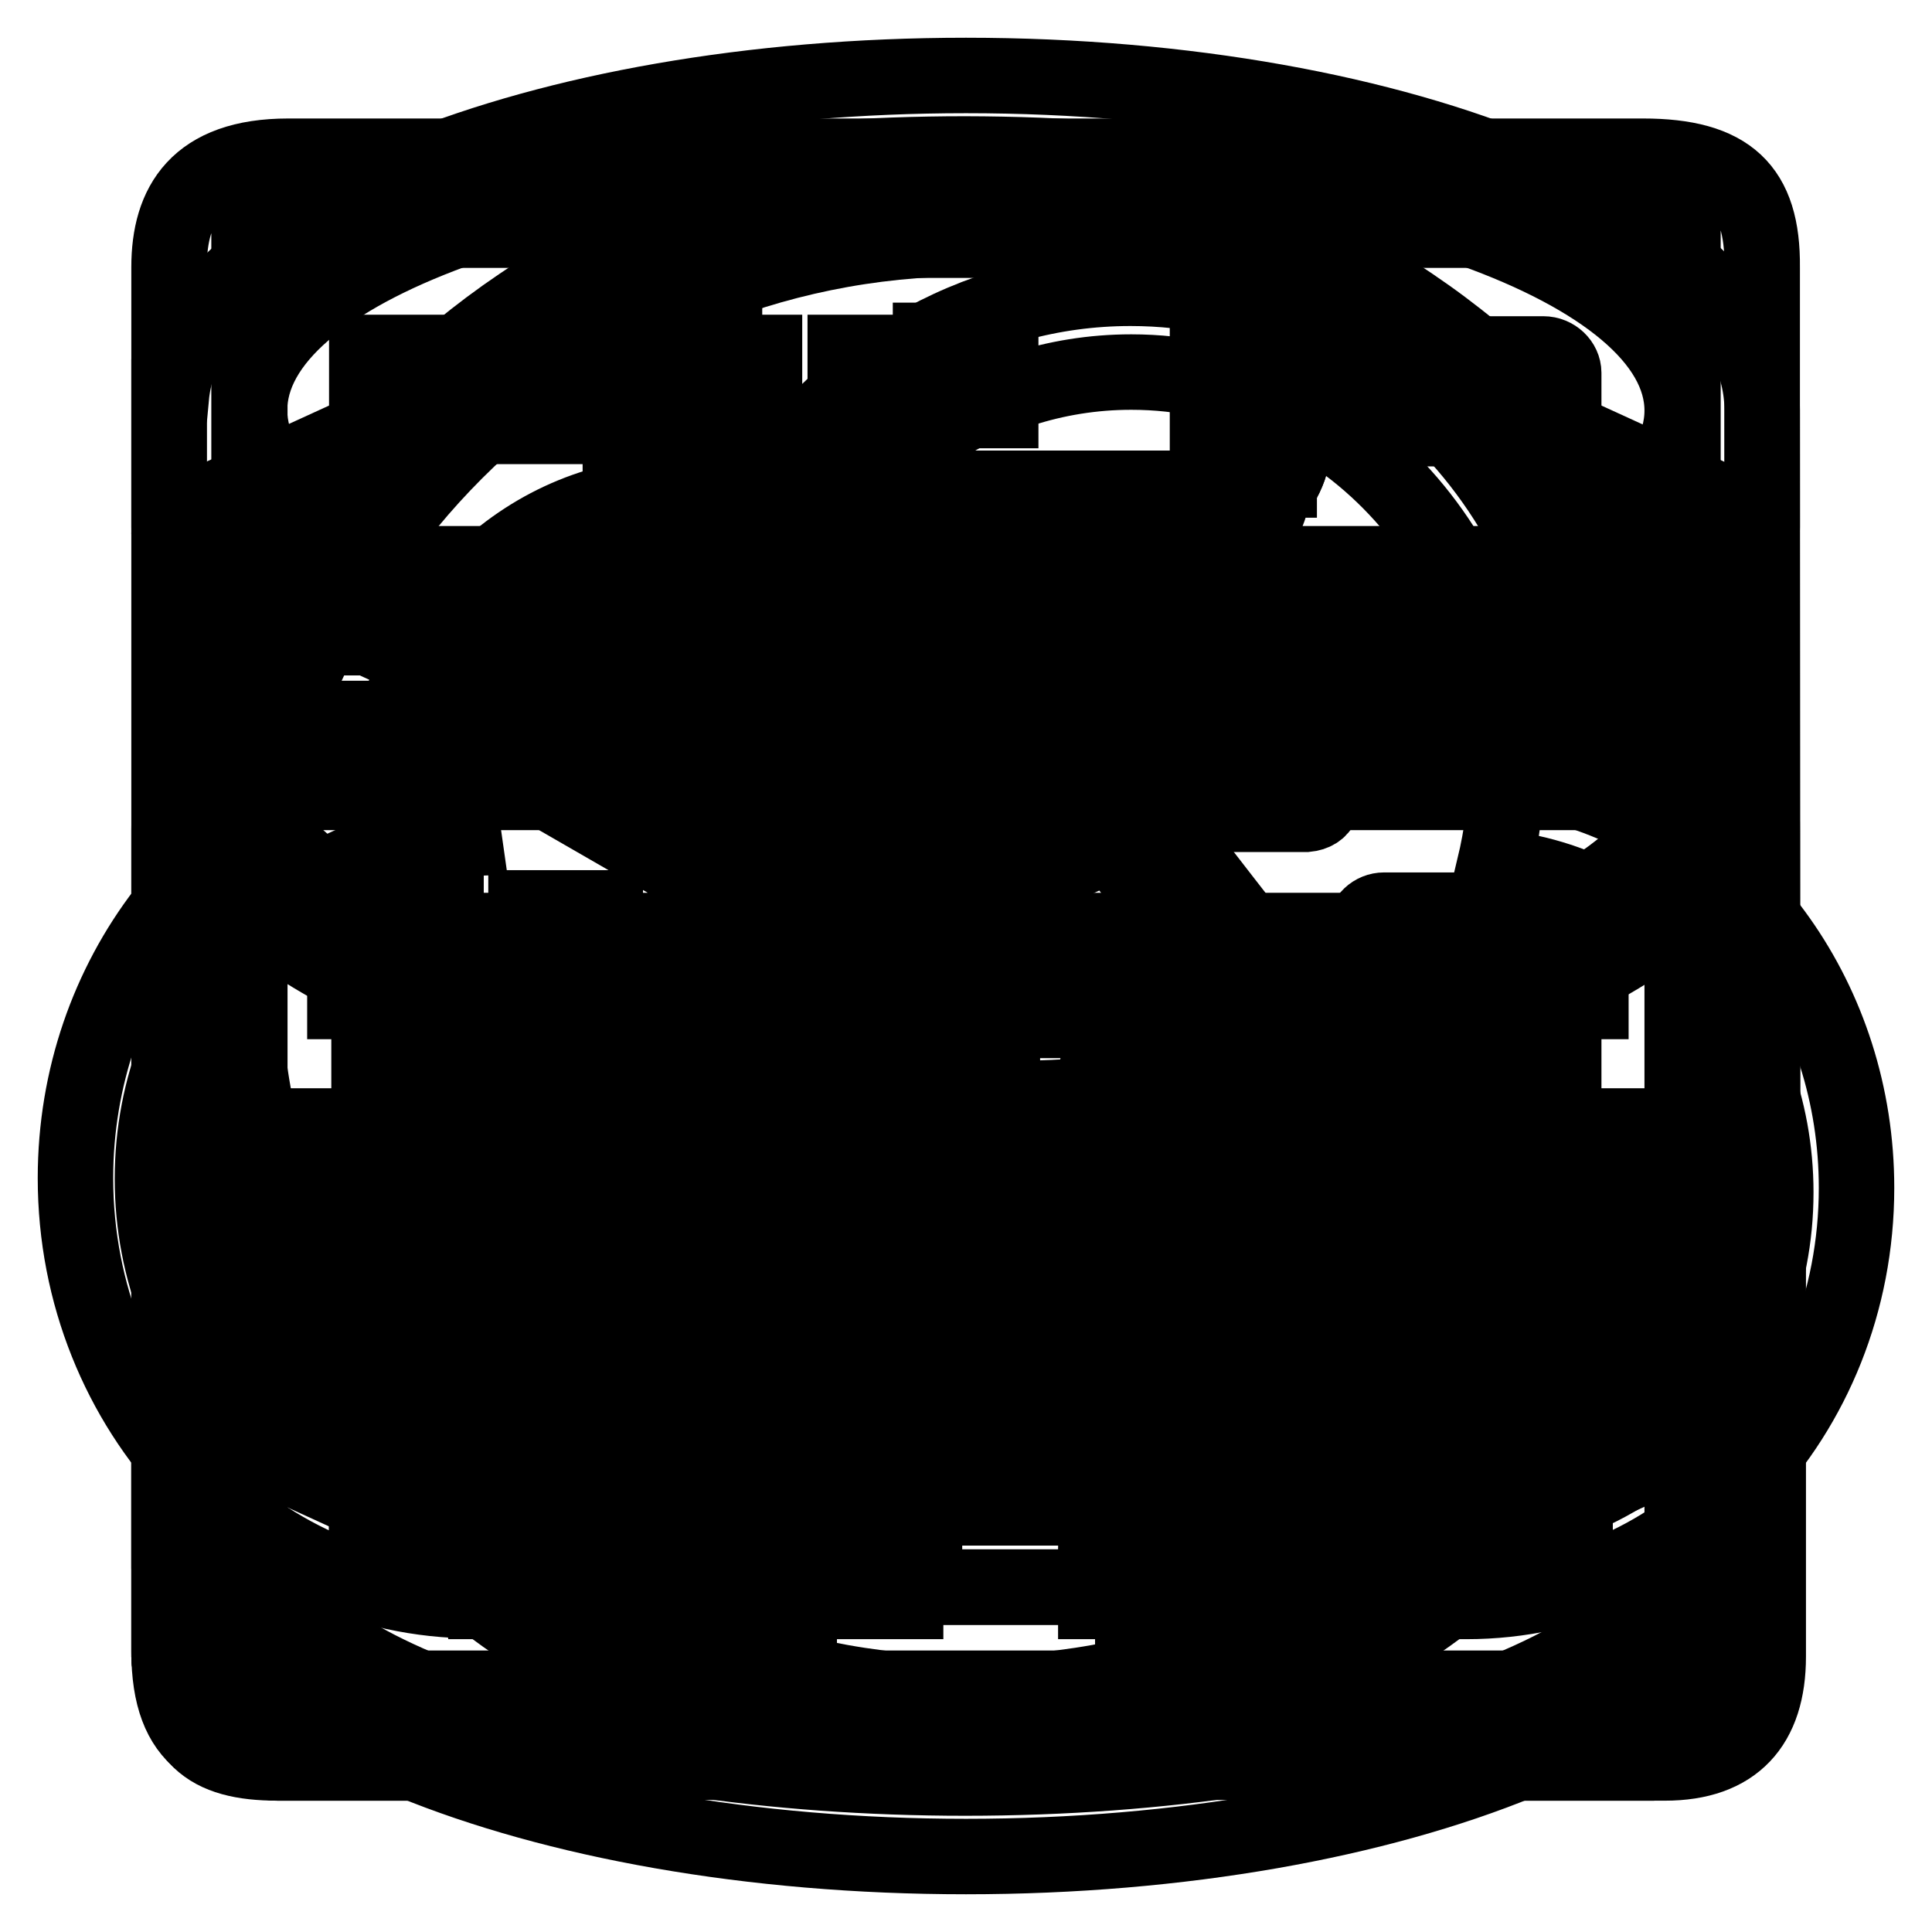 <?xml version="1.0" encoding="utf-8"?>
<!-- Svg Vector Icons : http://www.onlinewebfonts.com/icon -->
<!DOCTYPE svg PUBLIC "-//W3C//DTD SVG 1.1//EN" "http://www.w3.org/Graphics/SVG/1.1/DTD/svg11.dtd">
<svg version="1.1" xmlns="http://www.w3.org/2000/svg" xmlns:xlink="http://www.w3.org/1999/xlink" x="0px" y="0px" viewBox="0 0 256 256" enable-background="new 0 0 256 256" xml:space="preserve">
<g><g><path stroke-width="10" fill-opacity="0" stroke="#000000"  d="M217.7,169.7H38.2c-12.1,0-15.8,6.4-15.8,14.7v34.4c0,12.2,6.2,14.7,15.8,14.7h179.5c9.8,0,15.8-4.9,15.8-14.7v-34.4C233.6,174,229.1,169.7,217.7,169.7z M223,223.7H33v-44.2h190V223.7z"/><path stroke-width="10" fill-opacity="0" stroke="#000000"  d="M217.7,95.2H38.2c-12.1,0-15.8,6.4-15.8,14.7v34.4c0,12.2,6.2,14.7,15.8,14.7h179.5c9.8,0,15.8-4.9,15.8-14.7V110C233.6,99.5,229.1,95.2,217.7,95.2z M223,149.2H33V105h190V149.2z"/><path stroke-width="10" fill-opacity="0" stroke="#000000"  d="M217.7,20.7H38.2c-12.1,0-15.8,6.4-15.8,14.7v34.4c0,12.2,6.2,14.7,15.8,14.7h179.5c9.8,0,15.8-4.9,15.8-14.7V35.4C233.6,25,229.1,20.7,217.7,20.7z M223,74.7H33V30.5h190V74.7z"/><path stroke-width="10" fill-opacity="0" stroke="#000000"  d="M183.4,56.8h21.1c1.4,0,2.7-1.1,2.7-2.5v-4.9c0-1.3-1.2-2.5-2.7-2.5h-21.1c-1.4,0-2.6,1.1-2.6,2.5v4.9C180.8,55.7,181.9,56.8,183.4,56.8z"/><path stroke-width="10" fill-opacity="0" stroke="#000000"  d="M183.4,130.5h21.1c1.4,0,2.7-1.1,2.7-2.5v-4.9c0-1.3-1.2-2.5-2.7-2.5h-21.1c-1.4,0-2.6,1.1-2.6,2.5v4.9C180.8,129.3,181.9,130.5,183.4,130.5z"/><path stroke-width="10" fill-opacity="0" stroke="#000000"  d="M183.4,204.1h21.1c1.4,0,2.7-1.1,2.7-2.5v-4.9c0-1.3-1.2-2.5-2.7-2.5h-21.1c-1.4,0-2.6,1.1-2.6,2.5v4.9C180.8,203,181.9,204.1,183.4,204.1z"/><path stroke-width="10" fill-opacity="0" stroke="#000000"  d="M48.6,46.7h10.5v9.8H48.6V46.7z"/><path stroke-width="10" fill-opacity="0" stroke="#000000"  d="M69.7,46.7h10.5v9.8H69.7V46.7z"/><path stroke-width="10" fill-opacity="0" stroke="#000000"  d="M90.8,46.7h10.5v9.8H90.8V46.7z"/><path stroke-width="10" fill-opacity="0" stroke="#000000"  d="M112,46.7h10.5v9.8H112V46.7z"/><path stroke-width="10" fill-opacity="0" stroke="#000000"  d="M48.6,120.3h10.5v9.8H48.6V120.3z"/><path stroke-width="10" fill-opacity="0" stroke="#000000"  d="M69.7,120.3h10.5v9.8H69.7V120.3z"/><path stroke-width="10" fill-opacity="0" stroke="#000000"  d="M90.8,120.3h10.5v9.8H90.8V120.3z"/><path stroke-width="10" fill-opacity="0" stroke="#000000"  d="M112,120.3h10.5v9.8H112V120.3z"/><path stroke-width="10" fill-opacity="0" stroke="#000000"  d="M48.6,194h10.5v9.8H48.6V194z"/><path stroke-width="10" fill-opacity="0" stroke="#000000"  d="M69.7,194h10.5v9.8H69.7V194z"/><path stroke-width="10" fill-opacity="0" stroke="#000000"  d="M90.8,194h10.5v9.8H90.8V194z"/><path stroke-width="10" fill-opacity="0" stroke="#000000"  d="M112,194h10.5v9.8H112V194z"/><path stroke-width="10" fill-opacity="0" stroke="#000000"  d="M94.4,92.8h62.4v4.7H94.4V92.8z"/><path stroke-width="10" fill-opacity="0" stroke="#000000"  d="M173.8,103.3L164.2,86c-0.7-1.1-2.6-2.7-4.1-2.7H95.8c-1.6,0-3.4,1.5-4.1,2.7L82,103.3c-1.3,2-0.6,3.7,1.6,3.7h88.6C174.5,107,175.1,105.3,173.8,103.3z"/><path stroke-width="10" fill-opacity="0" stroke="#000000"  d="M85.7,125.7h84.8c19,0,34.4,15.1,34.4,33.6v6.9c0,18.6-15.4,33.6-34.4,33.6H85.7c-19,0-34.4-15.1-34.4-33.6v-6.9C51.2,140.7,66.6,125.7,85.7,125.7z"/><path stroke-width="10" fill-opacity="0" stroke="#000000"  d="M85.3,135.2h85.5c13.5,0,24.5,10.7,24.5,24v5c0,13.2-11,24-24.5,24H85.3c-13.5,0-24.5-10.7-24.5-24v-5C60.7,145.9,71.7,135.2,85.3,135.2z"/><path stroke-width="10" fill-opacity="0" stroke="#000000"  d="M48.6,163h160.1v47.3H48.6V163z"/><path stroke-width="10" fill-opacity="0" stroke="#000000"  d="M123.2,102.2h9.6v56.3h-9.6V102.2z"/><path stroke-width="10" fill-opacity="0" stroke="#000000"  d="M180.8,163.2h38.4c2.6,0,4.8,2.1,4.8,4.7v51.6c0,2.6-2.1,4.7-4.8,4.7h-38.4c-2.6,0-4.8-2.1-4.8-4.7v-51.6C176,165.3,178.2,163.2,180.8,163.2z"/><path stroke-width="10" fill-opacity="0" stroke="#000000"  d="M180.8,153.8h38.3c5.3,0,14.4,8.9,14.4,14.1v51.6c0,5.2-9.1,14.1-14.4,14.1h-38.3c-5.3,0-14.4-8.9-14.4-14.1v-51.6C166.4,162.7,175.5,153.8,180.8,153.8z"/><path stroke-width="10" fill-opacity="0" stroke="#000000"  d="M99.2,31.8h57.7c2.6,0,4.8,2.1,4.8,4.7V60c0,2.6-2.1,4.7-4.8,4.7H99.2c-2.6,0-4.8-2.1-4.8-4.7V36.5C94.4,33.9,96.5,31.8,99.2,31.8z"/><path stroke-width="10" fill-opacity="0" stroke="#000000"  d="M156.8,22.4H99.2c-5.3,0-14.4,8.9-14.4,14.1v23.4c0,5.2,9.1,14.1,14.4,14.1h57.6c5.3,0,14.4-8.9,14.4-14.1V36.5C171.3,31.3,162.1,22.4,156.8,22.4z"/><path stroke-width="10" fill-opacity="0" stroke="#000000"  d="M108.8,163.2h38.4c2.6,0,4.8,2.1,4.8,4.7v51.6c0,2.6-2.1,4.7-4.8,4.7h-38.4c-2.6,0-4.8-2.1-4.8-4.7v-51.6C104,165.3,106.2,163.2,108.8,163.2z"/><path stroke-width="10" fill-opacity="0" stroke="#000000"  d="M108.8,153.8h38.3c5.3,0,14.4,8.9,14.4,14.1v51.6c0,5.2-9.1,14.1-14.4,14.1h-38.3c-5.3,0-14.4-8.9-14.4-14.1v-51.6C94.4,162.7,103.5,153.8,108.8,153.8z"/><path stroke-width="10" fill-opacity="0" stroke="#000000"  d="M36.8,163.2h38.4c2.6,0,4.8,2.1,4.8,4.7v51.6c0,2.6-2.1,4.7-4.8,4.7H36.8c-2.6,0-4.8-2.1-4.8-4.7v-51.6C32,165.3,34.2,163.2,36.8,163.2z"/><path stroke-width="10" fill-opacity="0" stroke="#000000"  d="M36.8,153.8h38.3c5.3,0,14.4,8.9,14.4,14.1v51.6c0,5.2-9.1,14.1-14.4,14.1H36.8c-5.3,0-14.4-8.9-14.4-14.1v-51.6C22.4,162.7,31.5,153.8,36.8,153.8z"/><path stroke-width="10" fill-opacity="0" stroke="#000000"  d="M36.8,153.8h38.3c5.3,0,14.4,8.9,14.4,14.1v51.6c0,5.2-9.1,14.1-14.4,14.1H36.8c-5.3,0-14.4-8.9-14.4-14.1v-51.6C22.4,162.7,31.5,153.8,36.8,153.8z"/><path stroke-width="10" fill-opacity="0" stroke="#000000"  d="M108.8,153.8h38.3c5.3,0,14.4,8.9,14.4,14.1v51.6c0,5.2-9.1,14.1-14.4,14.1h-38.3c-5.3,0-14.4-8.9-14.4-14.1v-51.6C94.4,162.7,103.5,153.8,108.8,153.8z"/><path stroke-width="10" fill-opacity="0" stroke="#000000"  d="M156.8,22.4H99.2c-5.3,0-14.4,8.9-14.4,14.1v23.4c0,5.2,9.1,14.1,14.4,14.1h57.6c5.3,0,14.4-8.9,14.4-14.1V36.5C171.3,31.3,162.1,22.4,156.8,22.4z"/><path stroke-width="10" fill-opacity="0" stroke="#000000"  d="M180.8,153.8h38.3c5.3,0,14.4,8.9,14.4,14.1v51.6c0,5.2-9.1,14.1-14.4,14.1h-38.3c-5.3,0-14.4-8.9-14.4-14.1v-51.6C166.4,162.7,175.5,153.8,180.8,153.8z"/><path stroke-width="10" fill-opacity="0" stroke="#000000"  d="M123.2,102.2h9.6v56.3h-9.6V102.2z"/><path stroke-width="10" fill-opacity="0" stroke="#000000"  d="M85.7,125.7h84.8c19,0,34.4,15.1,34.4,33.6v6.9c0,18.6-15.4,33.6-34.4,33.6H85.7c-19,0-34.4-15.1-34.4-33.6v-6.9C51.2,140.7,66.6,125.7,85.7,125.7z"/><path stroke-width="10" fill-opacity="0" stroke="#000000"  d="M85.3,135.2h85.5c13.5,0,24.5,10.7,24.5,24v5c0,13.2-11,24-24.5,24H85.3c-13.5,0-24.5-10.7-24.5-24v-5C60.7,145.9,71.7,135.2,85.3,135.2z"/><path stroke-width="10" fill-opacity="0" stroke="#000000"  d="M48.6,163h160.1v47.3H48.6V163z"/><path stroke-width="10" fill-opacity="0" stroke="#000000"  d="M95.8,83.3H160c1.6,0,3.4,1.5,4.1,2.7l9.7,17.2c1.3,2,0.6,3.7-1.6,3.7H83.6c-2.2,0-2.9-1.7-1.6-3.7L91.7,86C92.4,84.9,94.3,83.3,95.8,83.3z"/><path stroke-width="10" fill-opacity="0" stroke="#000000"  d="M220.6,153.8h-34.9c-8.7,0-13.7,4.7-13.7,14.1v51.6c0,10.8,4.4,14.1,13.7,14.1h34.9c9.2,0,13.7-5,13.7-14.1v-51.6C234.3,158.5,228.9,153.8,220.6,153.8z M225.2,219.6c0,2.6-2,4.7-4.6,4.7h-35c-2.5,0-4.6-2.1-4.6-4.7v-51.6c0-2.6,2-4.7,4.6-4.7h35c2.5,0,4.6,2.1,4.6,4.7L225.2,219.6L225.2,219.6z"/><path stroke-width="10" fill-opacity="0" stroke="#000000"  d="M145.5,153.8h-34.9c-8.7,0-13.7,3.3-13.7,14.1v51.6c0,10.8,4.4,14.1,13.7,14.1h34.9c9.2,0,13.7-5,13.7-14.1v-51.6C159.2,157.7,155.9,153.8,145.5,153.8z M150.1,219.6c0,2.6-2,4.7-4.6,4.7h-35c-2.5,0-4.6-2.1-4.6-4.7v-51.6c0-2.6,2-4.7,4.6-4.7h35c2.5,0,4.6,2.1,4.6,4.7V219.6z"/><path stroke-width="10" fill-opacity="0" stroke="#000000"  d="M71.7,153.8H36.8c-8.7,0-13.7,3.3-13.7,14.1v51.6c0,10.8,4.4,14.1,13.7,14.1h34.9c9.2,0,13.7-5,13.7-14.1v-51.6C85.4,157.7,82.1,153.8,71.7,153.8z M76.4,219.6c0,2.6-2,4.7-4.6,4.7h-35c-2.5,0-4.6-2.1-4.6-4.7v-51.6c0-2.6,2-4.7,4.6-4.7h35c2.5,0,4.6,2.1,4.6,4.7L76.4,219.6L76.4,219.6z"/><path stroke-width="10" fill-opacity="0" stroke="#000000"  d="M207.2,160.3v-22.9c0-10.2-3.3-14.1-13.7-14.1H62.6c-8.7,0-13.7,3.3-13.7,14.1v22.9l9.1,0v-23c0-2.6,2-4.7,4.6-4.7h130.9c2.5,0,4.6,2.1,4.6,4.7v23L207.2,160.3z"/><path stroke-width="10" fill-opacity="0" stroke="#000000"  d="M155.4,22.4h-54.7c-9.2,0-13.7,3.7-13.7,14.1v23.4C87,70.5,90,74,100.7,74h54.7c11,0,13.7-4.6,13.7-14.1V36.5C169.1,27.7,165.8,22.4,155.4,22.4z M160,60c0,2.6-2,4.7-4.6,4.7h-54.8c-2.5,0-4.6-2.1-4.6-4.7V36.5c0-2.6,2-4.7,4.6-4.7h54.8c2.5,0,4.6,2.1,4.6,4.7L160,60L160,60z"/><path stroke-width="10" fill-opacity="0" stroke="#000000"  d="M123.4,102.2h9.2v56.3h-9.2V102.2z"/><path stroke-width="10" fill-opacity="0" stroke="#000000"  d="M174.7,104.1l-7.1-19.5c-2.1-4.2-3.9-4.4-8.9-4.4H92.9c-5.9,0-6.8,4.5-6.6,3.9l-8.9,20.1c-1.2,2-0.6,3.7,1.5,3.7h94.2C175.2,107.7,175.9,106,174.7,104.1z M165.3,100.5l-78.7,0.2L92,86.1l69.9,0.3L165.3,100.5z"/><path stroke-width="10" fill-opacity="0" stroke="#000000"  d="M63.5,212L63.5,212L63.5,212L63.5,212z"/><path stroke-width="10" fill-opacity="0" stroke="#000000"  d="M209.6,105c0-1.1,0.2-2.2,0.2-3.3c0-35.1-26.9-63.5-60-63.5c-21,0-39.4,11.4-50.1,28.7c-3.1-0.9-6.4-1.4-9.8-1.4c-19.8,0-36.2,15.7-38.6,36C27.7,107.1,10,129.4,10,156.1c0,30.9,23.7,56,52.9,56c0.2,0,0.4,0,0.6,0l-1.8-10.7v-0.1c-23-0.7-41.5-20.6-41.5-45.1c0-24.4,18.4-44.3,41.3-45.1c-0.2-1.4-0.4-2.8-0.4-4.3c0-16.9,12.9-30.5,28.9-30.5c5.3,0,10.2,1.6,14.5,4.3c7.7-18.4,25.1-31.3,45.4-31.3c27.4,0,49.7,23.6,49.7,52.6c0,4.5-0.6,8.8-1.6,13c20.9,1.9,37.3,20.5,37.3,43.1c0,23.9-18.3,43.3-40.9,43.3c0,0-0.1,0-0.1,0l-41.8-0.1c0-15.6-0.1-55.3-0.1-55.3h25.7c-3.3,0-2.6-0.2-2.1-0.6c1-0.6,2.1-2,2.1-3.9c0-1.7-0.8-3.3-2.4-4.9c-1.8-1.9-22.1-28.2-36.4-46.7c-0.5-0.6-0.9-1.3-1.4-1.8c-0.3-0.3-1.8-1.9-4.3-2c-1.2,0-3,0.3-4.7,2c-0.1,0.1-0.2,0.2-0.3,0.3l-38.8,49.4c-1,1-1.4,2.1-1.4,3.3c0,1.7,1.1,3.8,4.1,4.4c1,0.2,2,0.2,2,0.2h18.5v55.8H61.7l1.9,10.8l56.4,0l0,0c0,0,0,0,0,0l0-7v-3.8v-59.3c0-1.9-1.6-3.5-3.5-3.5H97.9l35.4-44.9c6.5,8.5,27.9,36.4,35.1,45.3h-19.7c-0.9,0-1.8,0.4-2.5,1c-0.6,0.7-1,1.5-1,2.5c0,0,0,0,0,0c0,0,0.1,62.7,0,62.7v7c0.3,0,0.5-0.1,0.7-0.1v0.1h48.4c28.6,0,51.7-24.5,51.7-54.8C246,132.7,230.7,111.9,209.6,105z"/><path stroke-width="10" fill-opacity="0" stroke="#000000"  d="M25.1,73.7l96.2,43.9c3.6,1.7,9.6,1.7,13.2,0l96.2-43.9c3.6-1.7,3.6-4.4,0-6l-96.2-44c-3.6-1.7-9.6-1.7-13.2,0l-96.2,44C21.5,69.3,21.5,72,25.1,73.7z"/><path stroke-width="10" fill-opacity="0" stroke="#000000"  d="M25.1,188.3l96.2,44c3.6,1.7,9.6,1.7,13.2,0l96.2-44"/><path stroke-width="10" fill-opacity="0" stroke="#000000"  d="M25.1,150.2l96.2,43.9c3.6,1.7,9.6,1.7,13.2,0l96.2-43.9"/><path stroke-width="10" fill-opacity="0" stroke="#000000"  d="M25.1,111.9l96.2,44c3.6,1.7,9.6,1.7,13.2,0l96.2-44"/><path stroke-width="10" fill-opacity="0" stroke="#000000"  d="M128,22.4C69.7,22.4,22.4,69.7,22.4,128c0,58.3,47.3,105.6,105.6,105.6c58.3,0,105.6-47.3,105.6-105.6C233.6,69.7,186.3,22.4,128,22.4z M128.5,224.4c-53.2,0-96.4-43.2-96.4-96.4c0-53.2,43.2-96.4,96.4-96.4c53.2,0,96.4,43.2,96.4,96.4C224.9,181.2,181.8,224.4,128.5,224.4z"/><path stroke-width="10" fill-opacity="0" stroke="#000000"  d="M130.9,138.5l-55.7-32.1l4.6-7.9l55.7,32.1L130.9,138.5z"/><path stroke-width="10" fill-opacity="0" stroke="#000000"  d="M233.5,54.4C233.5,29.9,186.3,10,128,10C71.1,10,24.9,29,22.7,52.6h-0.3v150.3h0.2C24.3,226.8,70.8,246,128,246c57.2,0,103.7-19.2,105.4-43.1h0.2L233.5,54.4L233.5,54.4z M222.9,201.7c0,18.7-42.5,33.9-95,33.9c-51.7,0-93.6-14.7-94.8-33.1v-34.9c17.1,14.8,53.1,25.1,94.9,25.1c41.8,0,77.8-10.2,94.9-25L222.9,201.7L222.9,201.7z M222.9,148.4c0,18.7-42.5,33.9-95,33.9c-51.7,0-93.6-14.7-94.8-33.1v-28.6c17.1,14.8,53.1,25.1,94.9,25.1c41.8,0,77.8-10.2,94.9-25L222.9,148.4L222.9,148.4z M222.9,101.4c0,18.7-42.5,33.9-95,33.9c-51.7,0-93.6-14.7-94.8-33.1V73.6C50.2,88.5,86.2,98.7,128,98.7c41.8,0,77.8-10.3,94.9-25L222.9,101.4L222.9,101.4z M222.9,54.4c0,18.7-42.5,33.9-95,33.9c-51.7,0-93.6-14.7-94.8-33.1v-1.7c1.2-18.4,43.2-33.1,94.8-33.1C180.4,20.5,222.9,35.7,222.9,54.4L222.9,54.4z"/><path stroke-width="10" fill-opacity="0" stroke="#000000"  d="M187.7,159.7h9.3v9.3h-9.3V159.7z"/><path stroke-width="10" fill-opacity="0" stroke="#000000"  d="M57.8,164.4h9.3v9.3h-9.3V164.4L57.8,164.4z"/><path stroke-width="10" fill-opacity="0" stroke="#000000"  d="M45.6,123.4H55v9.3h-9.3V123.4L45.6,123.4z"/><path stroke-width="10" fill-opacity="0" stroke="#000000"  d="M54.6,84.5h9.3v9.3h-9.3L54.6,84.5L54.6,84.5z"/><path stroke-width="10" fill-opacity="0" stroke="#000000"  d="M82.2,57.8h9.3v9.3h-9.3V57.8z"/><path stroke-width="10" fill-opacity="0" stroke="#000000"  d="M123.3,45.1h9.3v9.3h-9.3V45.1L123.3,45.1z"/><path stroke-width="10" fill-opacity="0" stroke="#000000"  d="M160.2,54.3h9.3v9.3h-9.3V54.3z"/><path stroke-width="10" fill-opacity="0" stroke="#000000"  d="M187.7,81.8h9.3v9.3h-9.3V81.8z"/><path stroke-width="10" fill-opacity="0" stroke="#000000"  d="M201.5,123.4h9.3v9.3h-9.3V123.4L201.5,123.4z"/></g></g>
</svg>